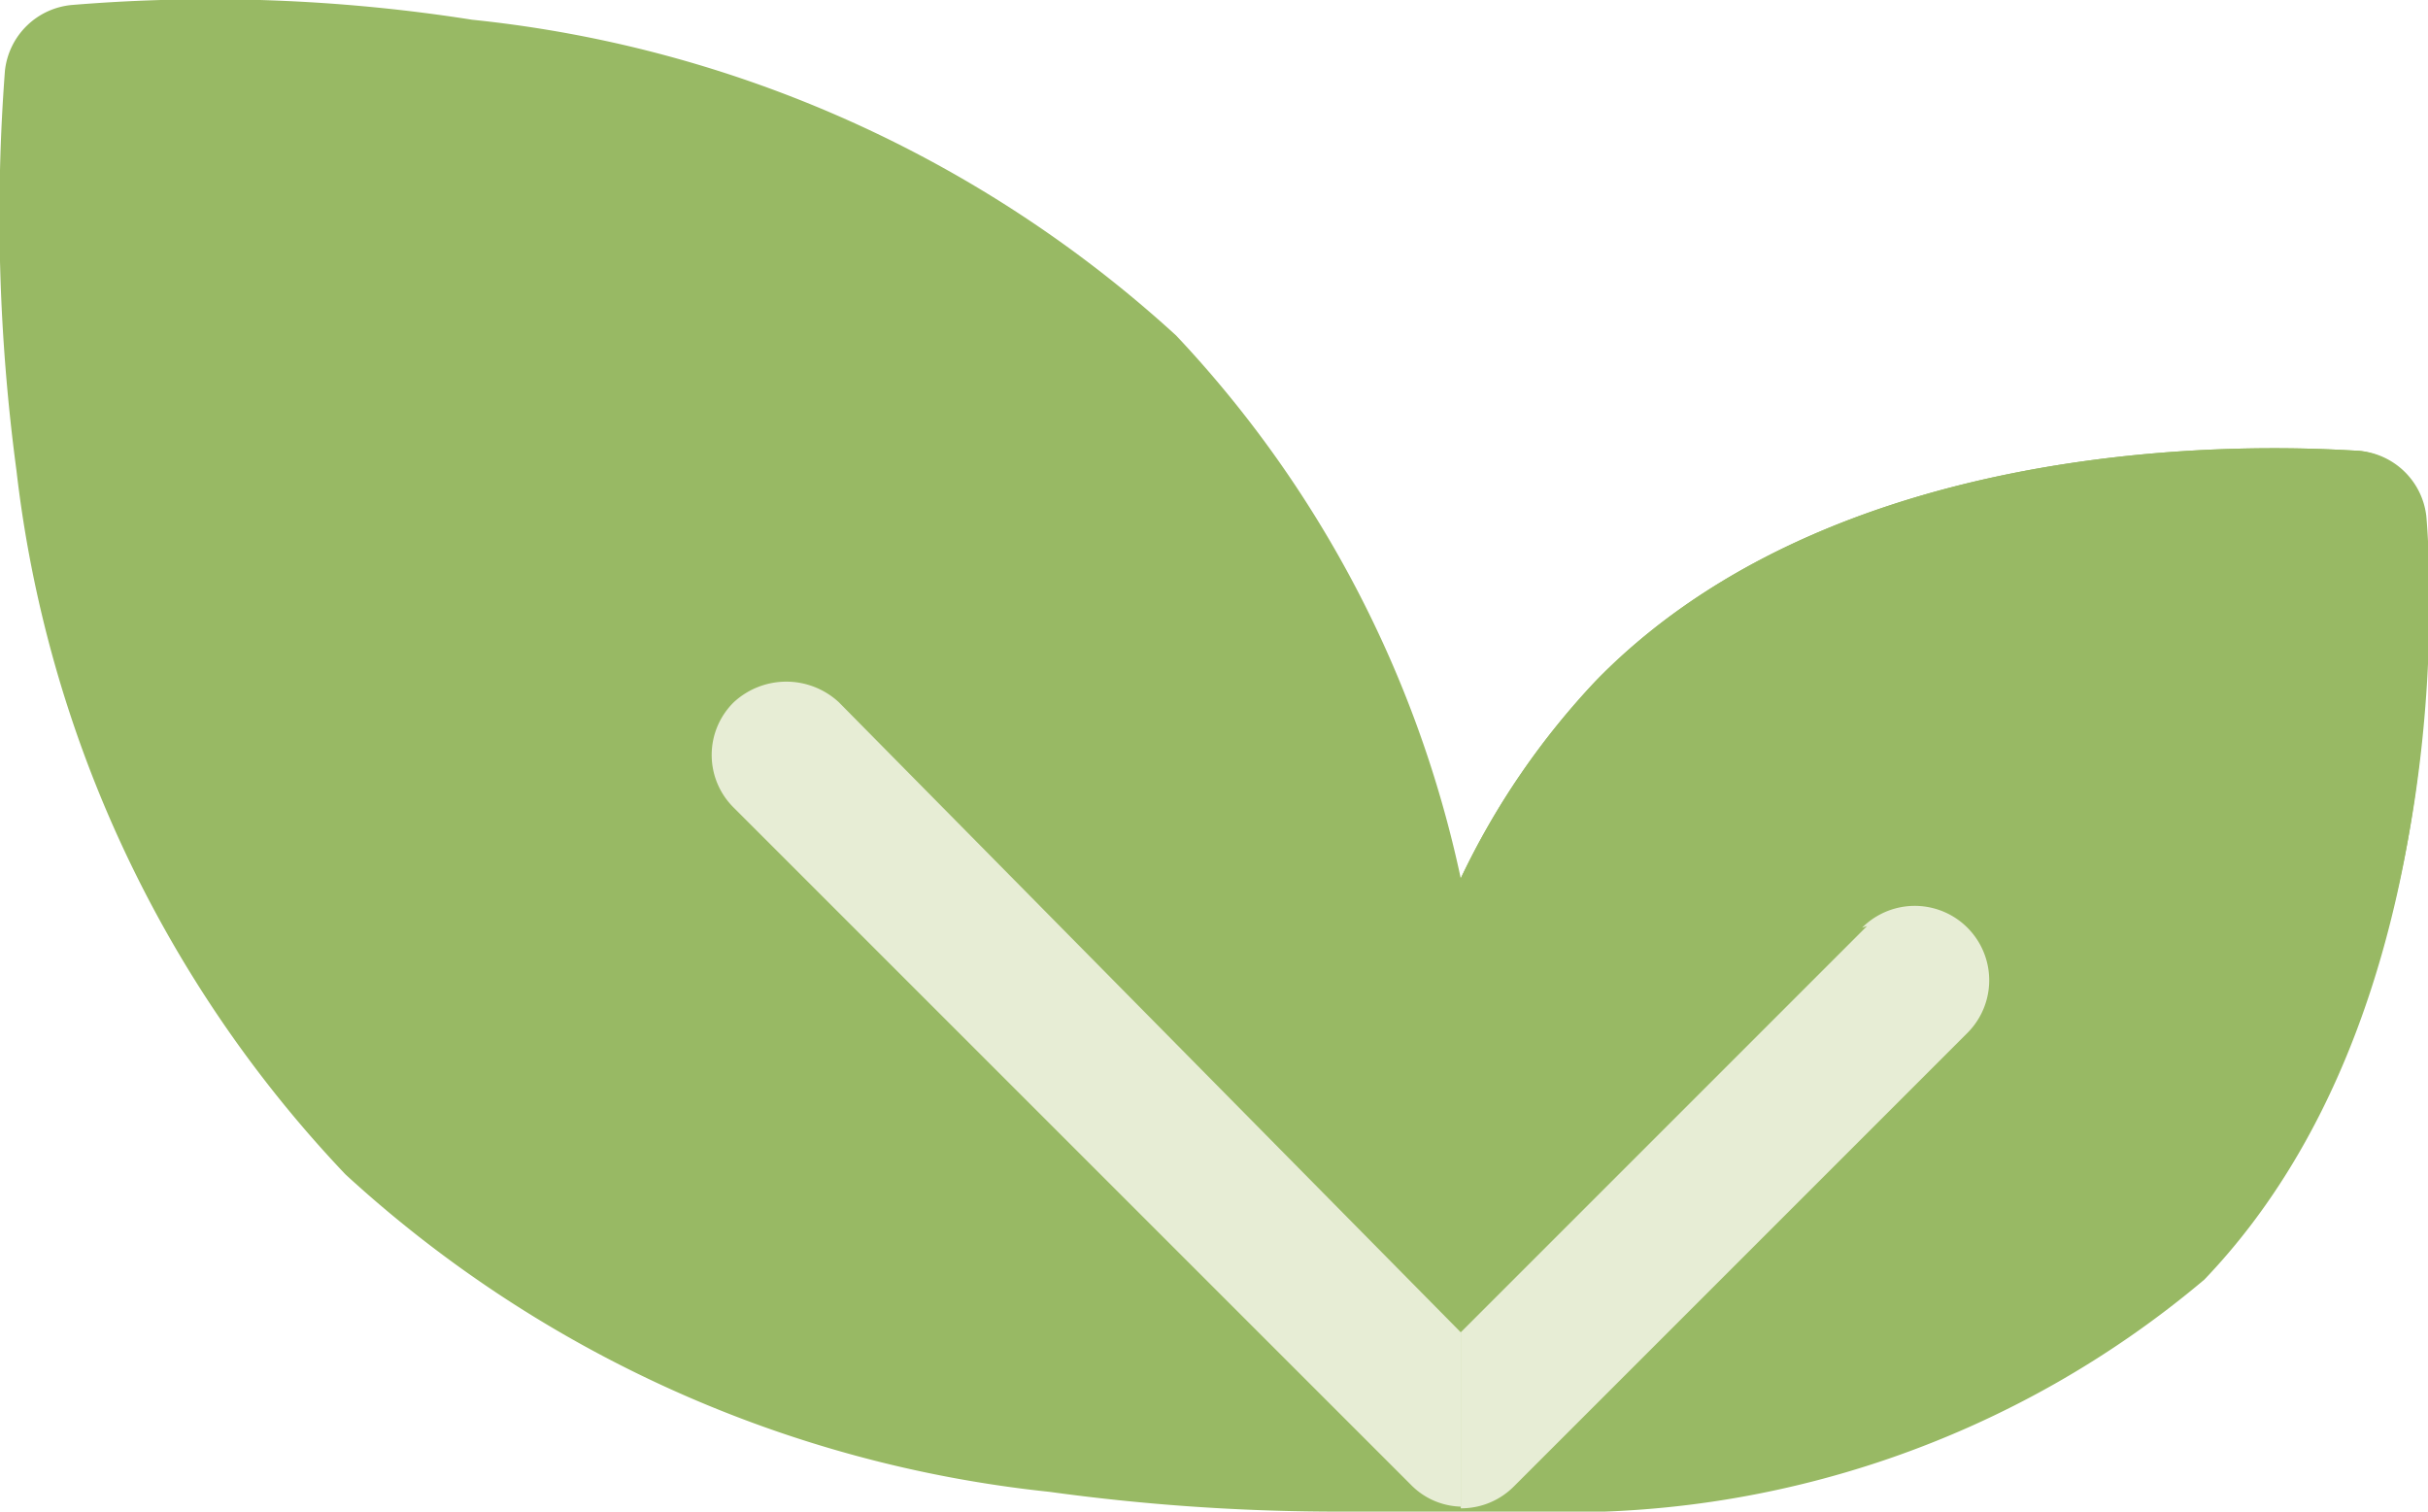 <svg id="Capa_1" data-name="Capa 1" xmlns="http://www.w3.org/2000/svg" viewBox="0 0 14.76 9.19"><defs><style>.cls-1{fill:#98b964}.cls-2{fill:#e7edd5}</style></defs><path class="cls-1" d="M16.64 8.17a.45.45 0 00-.41-.41c-.12 0-3-.26-4.62 1.39a4.66 4.66 0 00-.83 1.21 6.91 6.91 0 00-1.73-3.3 7.47 7.47 0 00-4.28-1.92 10.24 10.24 0 00-2.43-.09.45.45 0 00-.41.4A11.68 11.68 0 002 7.88a7.45 7.45 0 002 4.28 7.48 7.48 0 004.28 1.93 12.89 12.89 0 001.69.12 6.61 6.61 0 00.72 0 4.32 4.32 0 00.51 0 6 6 0 004.1-1.41c1.6-1.67 1.35-4.51 1.34-4.63z" transform="translate(-1.9 -5.02)"/><path class="cls-2" d="M13.89 10.65a.47.47 0 00-.64 0l-2.47 2.47L7 9.29a.47.47 0 00-.64 0 .45.45 0 000 .64l4.12 4.12a.44.44 0 00.32.13h.05a.45.45 0 00.32-.13l2.76-2.76a.47.47 0 00-.04-.64z" transform="translate(-1.9 -5.02)"/><path class="cls-1" d="M16.23 7.76c-.12 0-3-.26-4.62 1.39a4.66 4.66 0 00-.83 1.21v3.83h.38a6 6 0 004.1-1.41c1.65-1.66 1.4-4.5 1.39-4.62a.45.45 0 00-.42-.4z" transform="translate(-1.9 -5.02)"/><path class="cls-2" d="M13.25 10.65l-2.47 2.47v1.07a.45.45 0 00.32-.13l2.76-2.76a.45.45 0 10-.64-.64z" transform="translate(-1.9 -5.02)"/></svg>